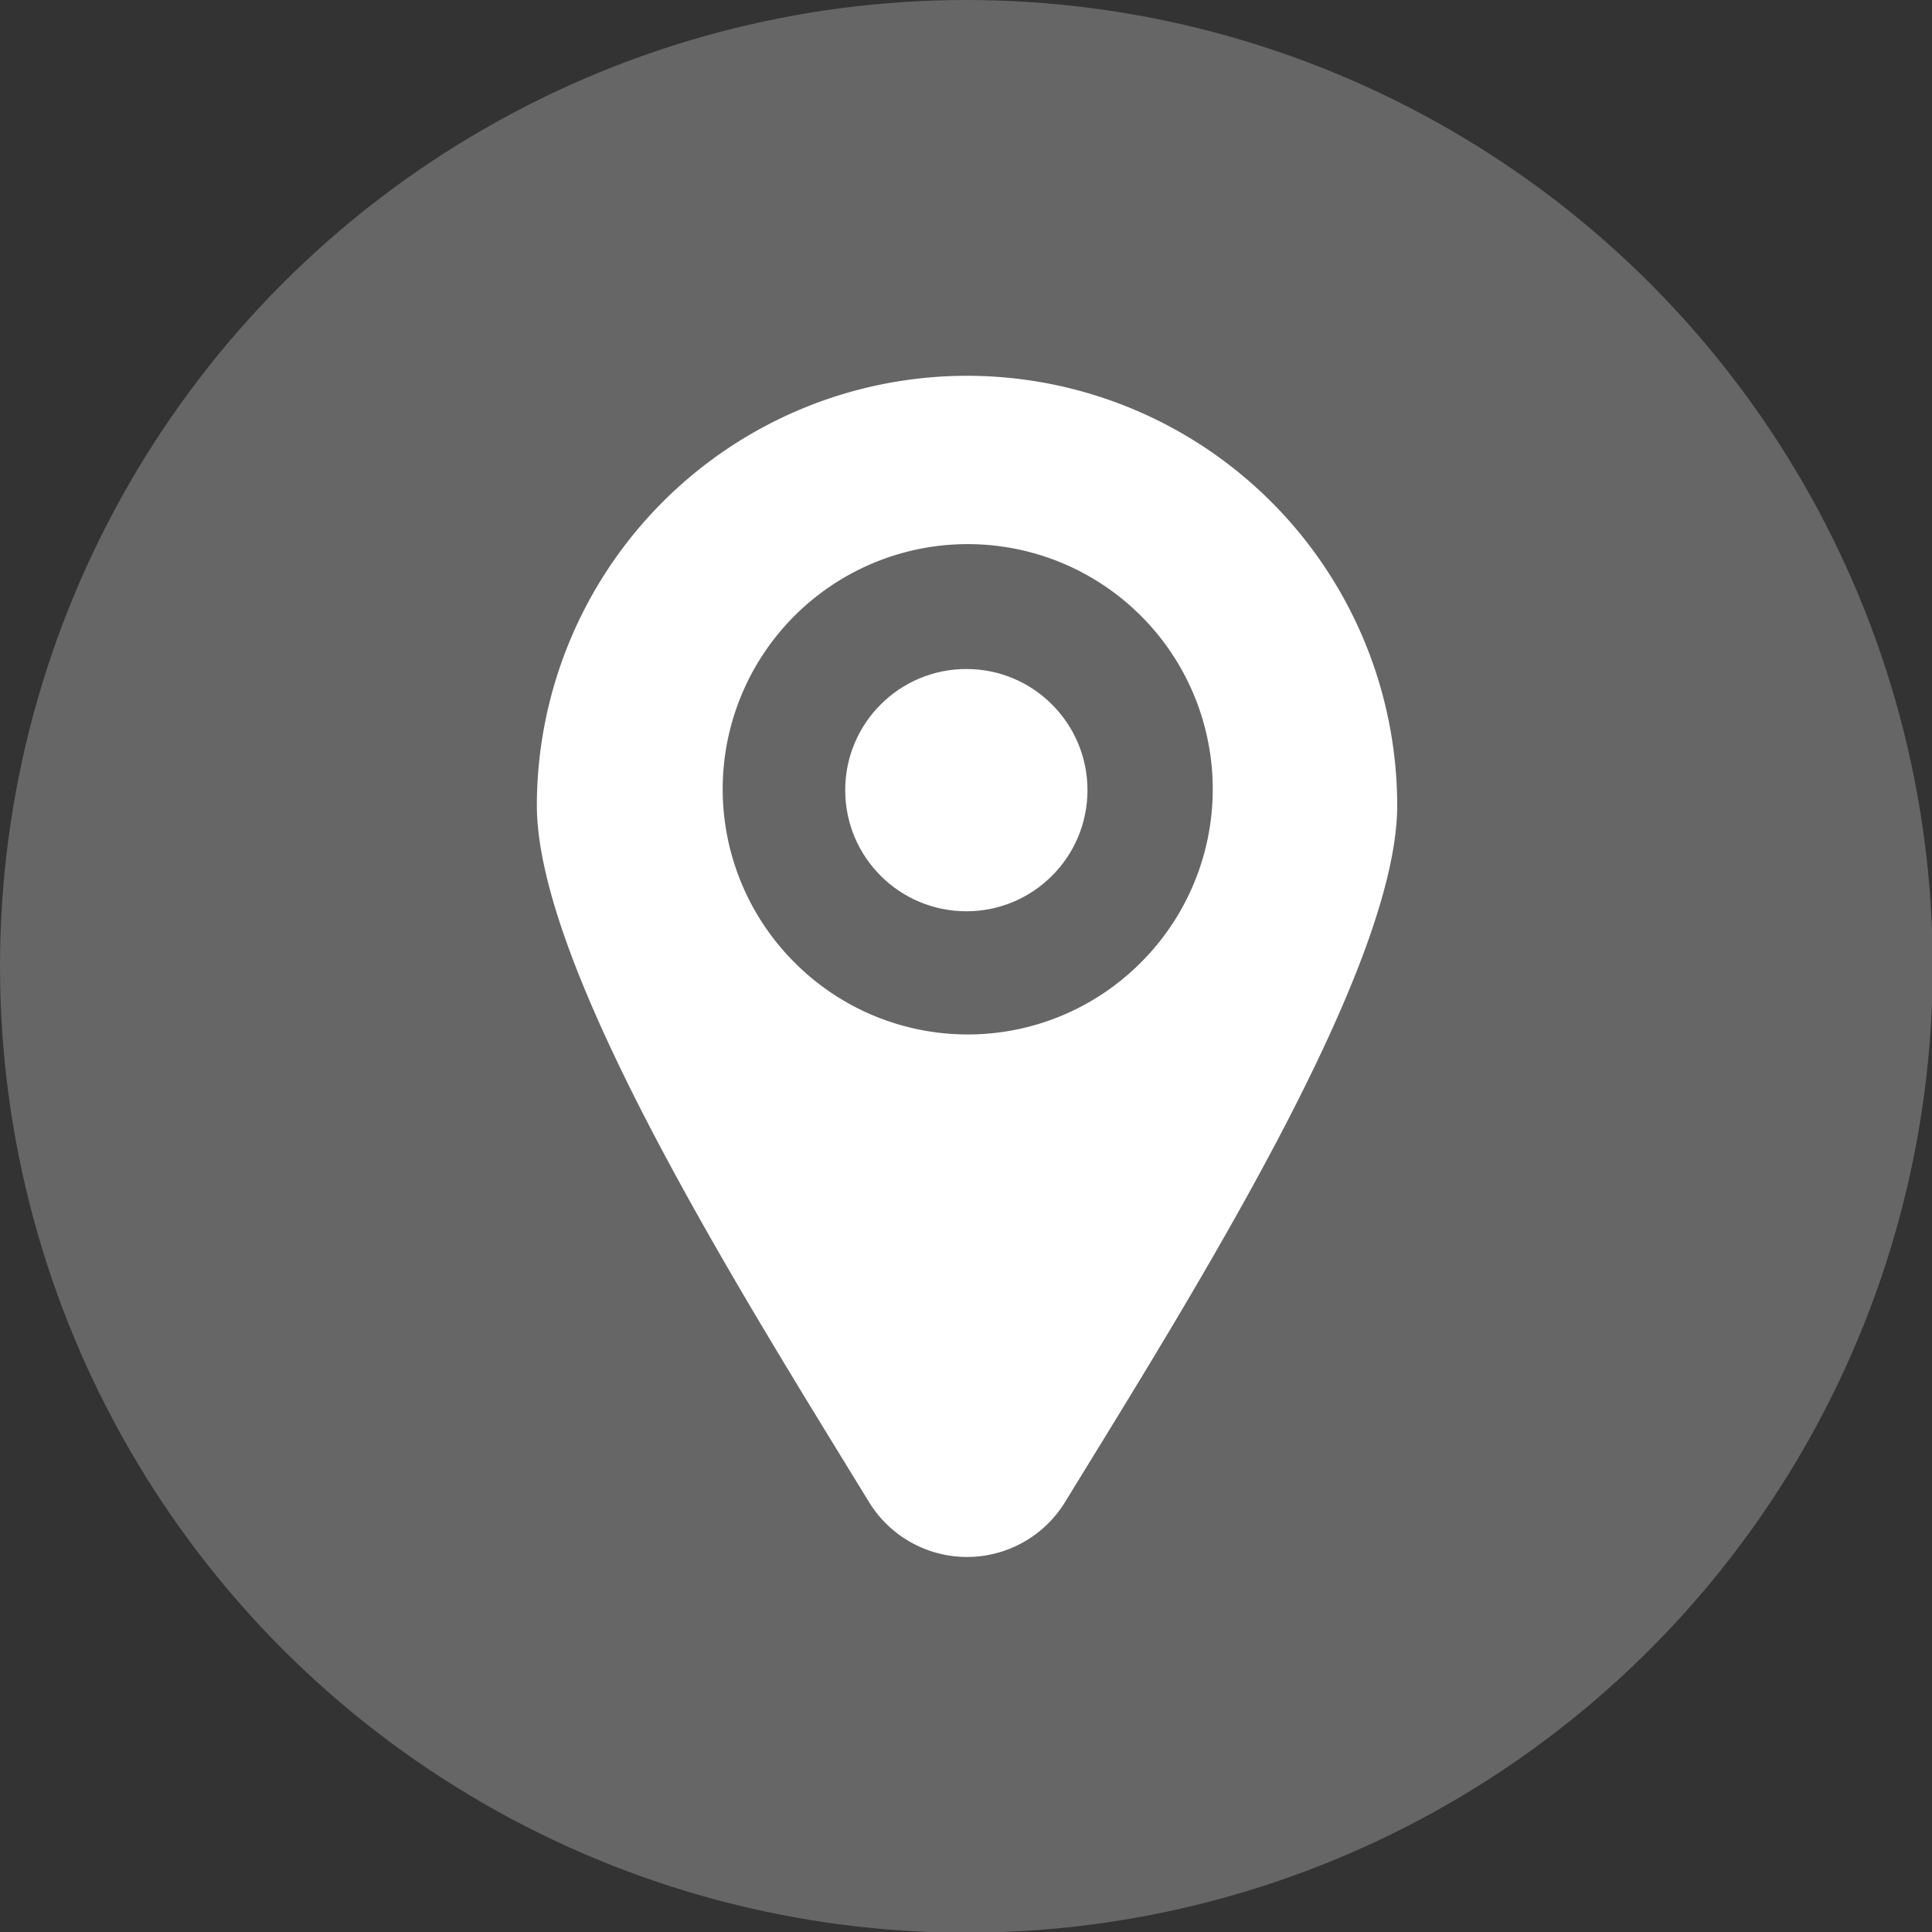 <svg id="图层_1" data-name="图层 1" xmlns="http://www.w3.org/2000/svg" viewBox="0 0 28.07 28.07"><rect x="0" y="0" width="28.07" height="28.07" fill="#333333" stroke="none"/><defs><style>.cls-1{fill:#666;}.cls-2{fill:#fff;}</style></defs><title>fcon05</title><circle class="cls-1" cx="14.04" cy="14.04" r="14.04"/><circle class="cls-2" cx="14.04" cy="11.48" r="1.76"/><path class="cls-2" d="M150.24,453.46A6.25,6.25,0,0,0,144,459.7c0,2.39,3,7.14,4.83,10.13a1.67,1.67,0,0,0,2.84,0c1.84-3,4.83-7.74,4.83-10.13A6.25,6.25,0,0,0,150.24,453.46Zm2.52,8.54a3.55,3.55,0,0,1-5,0,3.56,3.56,0,1,1,5,0Z" transform="translate(-136.2 -448)"/></svg>